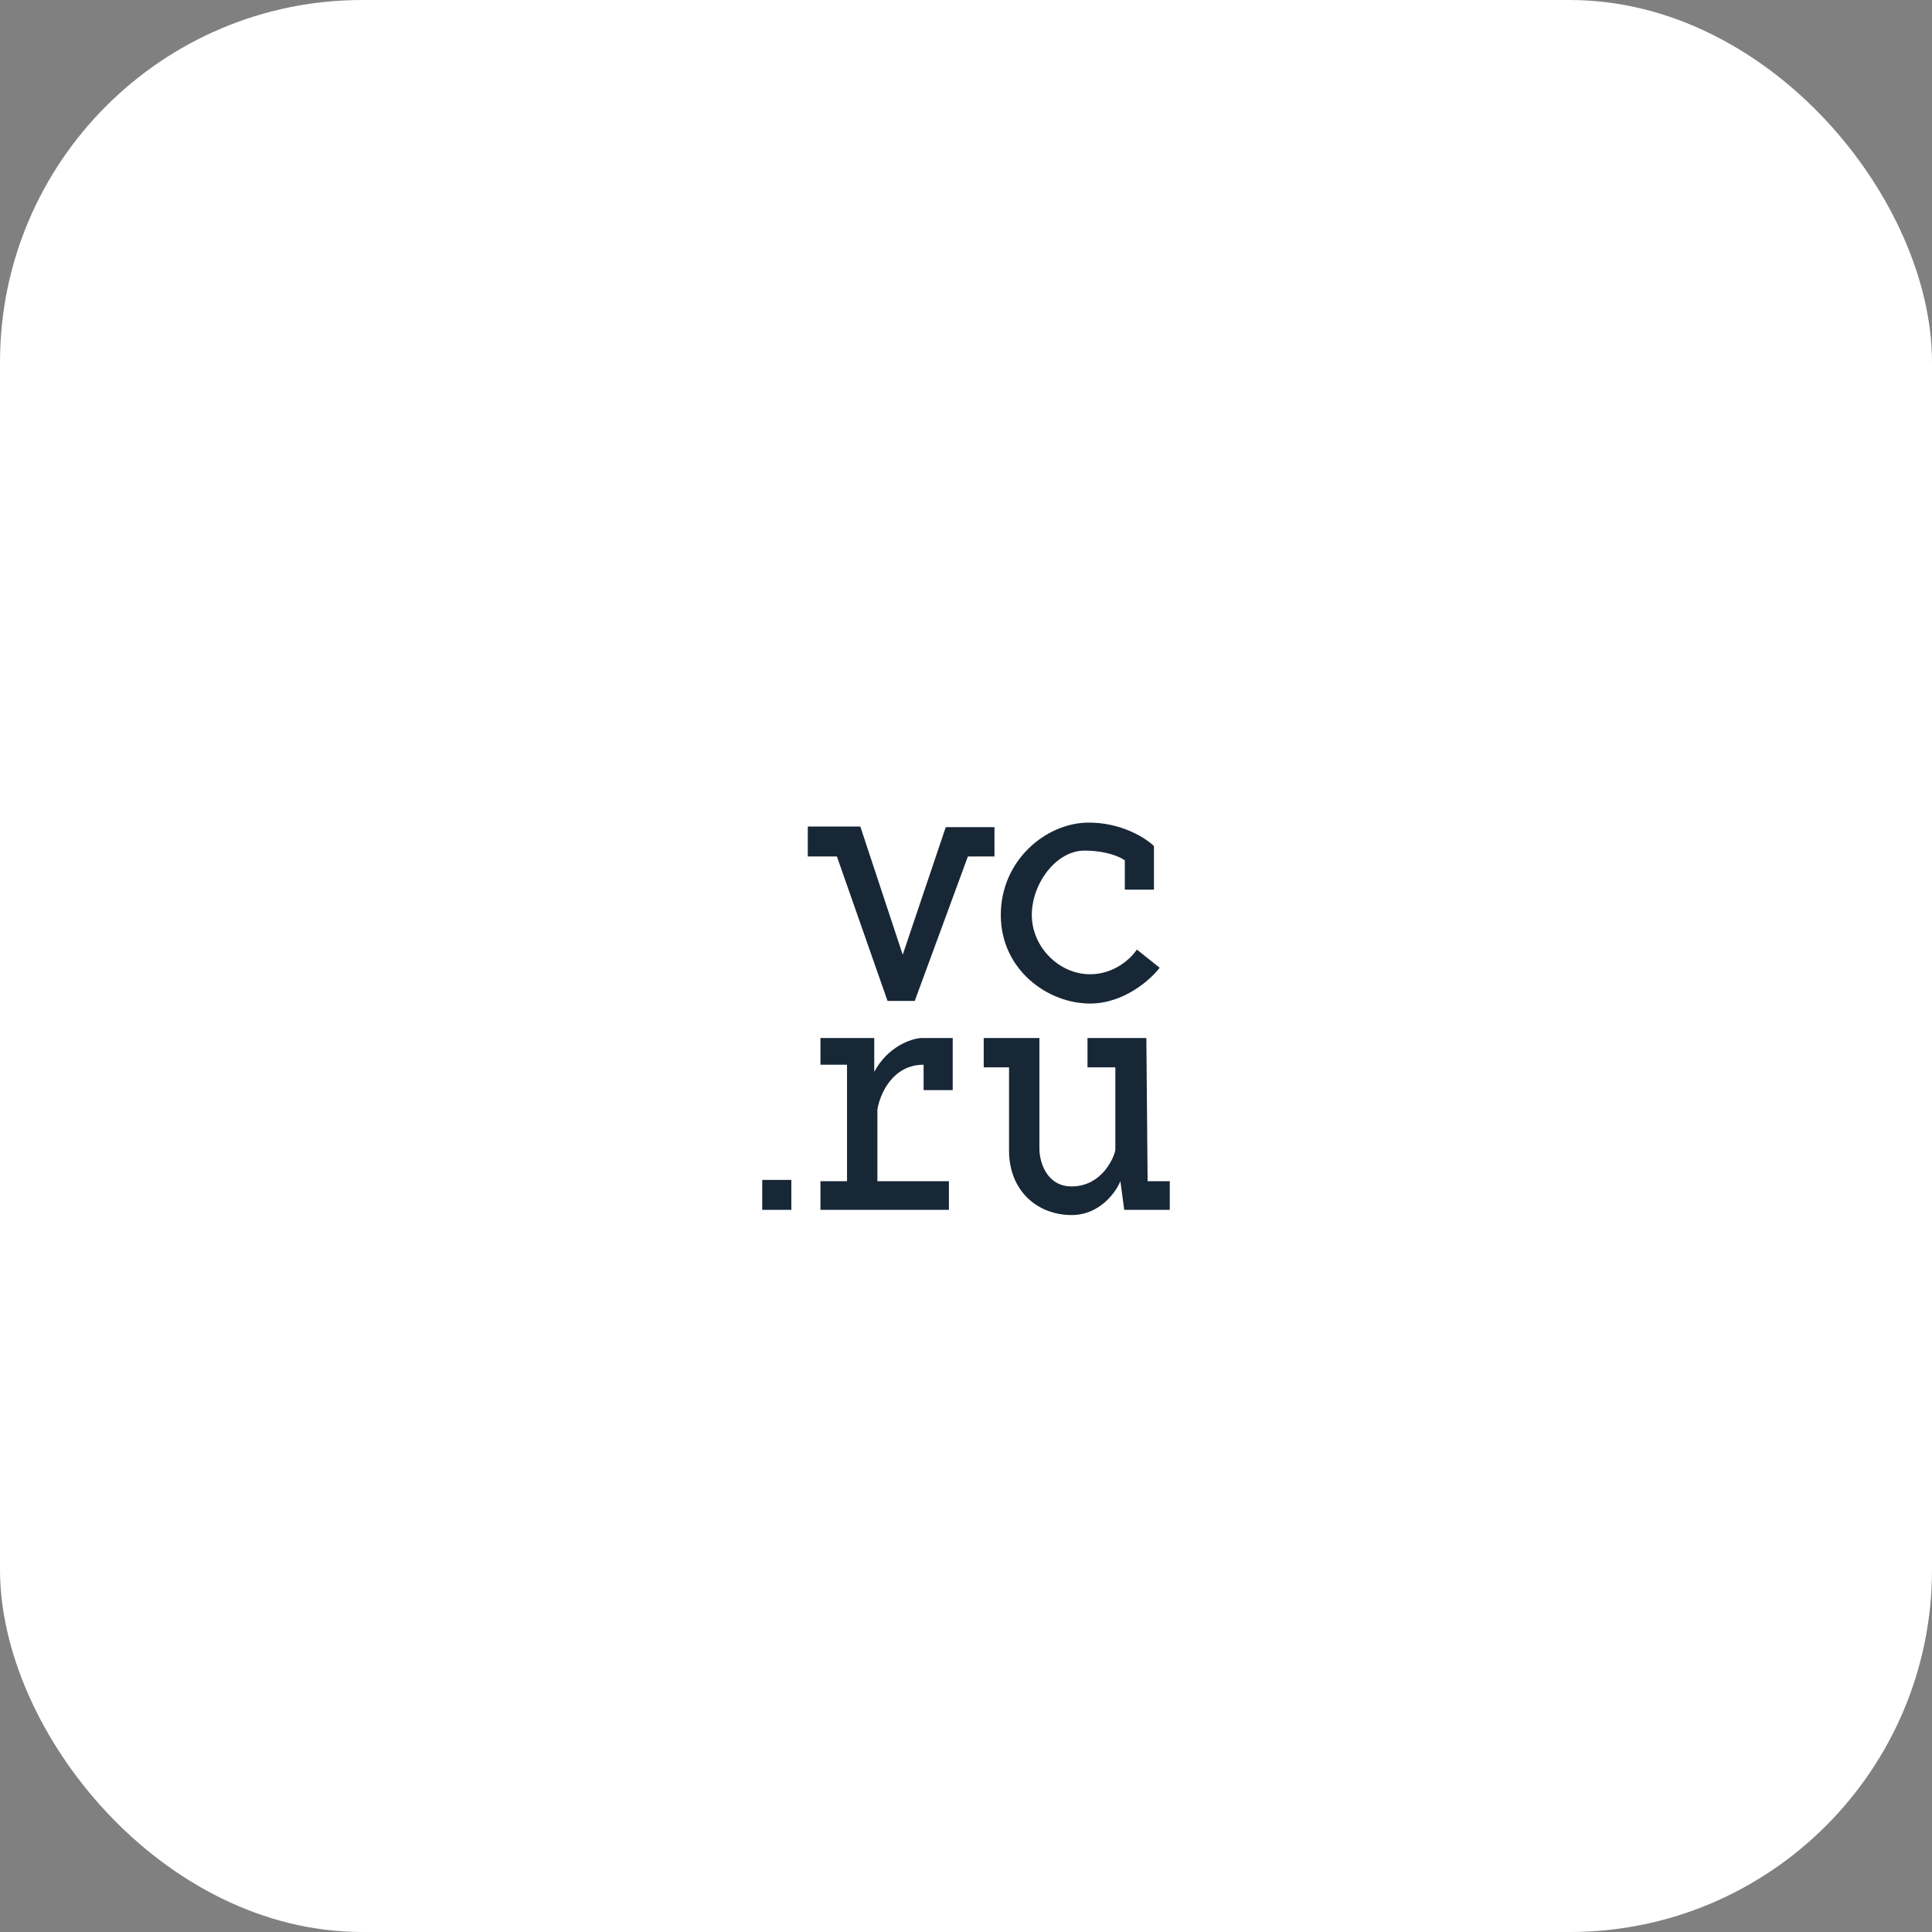 <?xml version="1.0" encoding="UTF-8"?> <svg xmlns="http://www.w3.org/2000/svg" width="160" height="160" viewBox="0 0 160 160" fill="none"><rect x="0" y="0" width="160" height="160" fill="#808080" stroke="none"/><rect width="160" height="160" rx="30" fill="white"></rect><path d="M66.898 70.929V68.449H71.248L74.759 79.067L78.323 68.503H82.358V70.929H80.157L75.755 82.893H73.502L69.309 70.929H66.898Z" fill="#172736"></path><path d="M95.565 73.677H93.154V71.252C92.805 70.983 91.645 70.444 89.8 70.444C87.494 70.444 85.45 73.138 85.45 75.779C85.45 78.42 87.704 80.684 90.272 80.684C92.326 80.684 93.713 79.318 94.15 78.636L96.037 80.145C95.285 81.133 93.081 83.109 90.272 83.109C86.76 83.109 82.882 80.306 82.882 75.779C82.882 71.252 86.603 68.18 90.062 68.126C92.829 68.083 94.883 69.402 95.565 70.066V73.677Z" fill="#172736"></path><path d="M67.946 88.175V85.965H72.401V88.768C73.533 86.655 75.458 86.019 76.279 85.965H78.9V90.277H76.489V88.175C73.889 88.175 72.855 90.654 72.663 91.894V97.822H78.585V100.194H67.946V97.822H70.147V88.175H67.946Z" fill="#172736"></path><path d="M65.536 97.715H63.125V100.194H65.536V97.715Z" fill="#172736"></path><path d="M86.079 85.965H81.467V88.391H83.564V95.289C83.564 98.577 85.87 100.625 88.752 100.625C91.058 100.625 92.403 98.757 92.787 97.822L93.102 100.194H96.875V97.822H95.041L94.936 85.965H90.062V88.391H92.368V95.182C92.368 95.613 91.372 98.254 88.752 98.254C86.656 98.254 86.097 96.206 86.079 95.182V85.965Z" fill="#172736"></path></svg> 